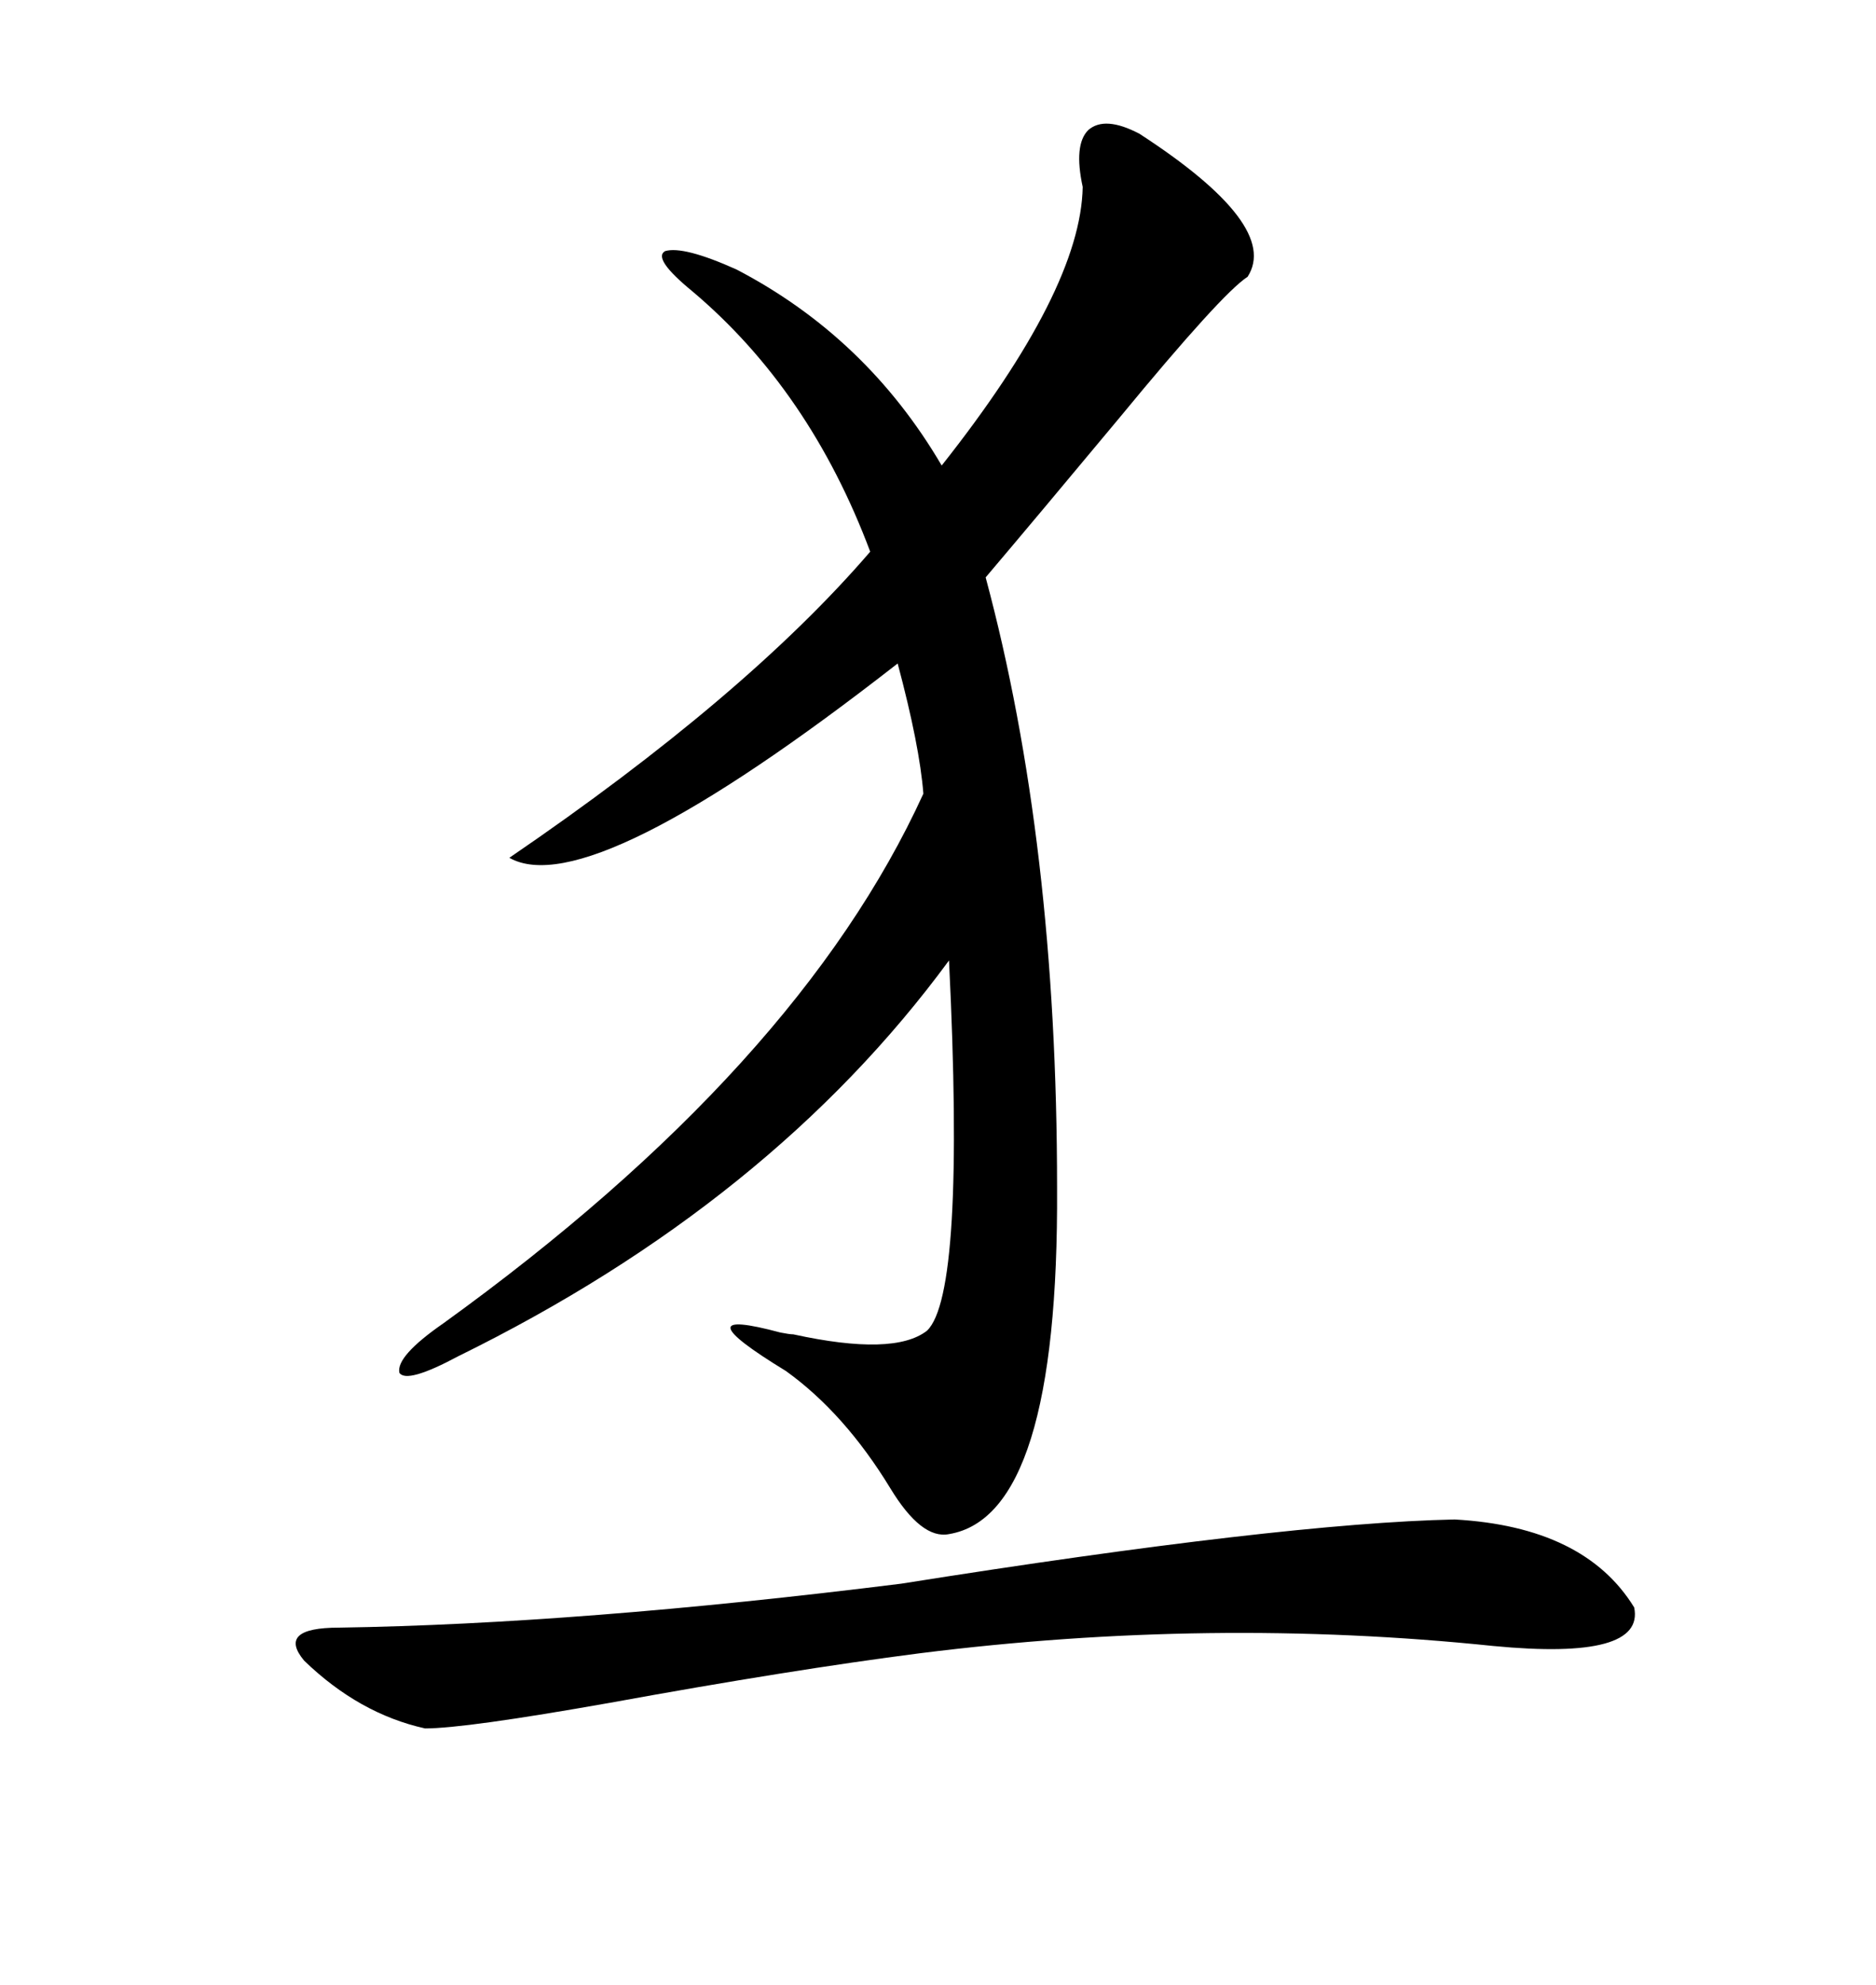 <svg xmlns="http://www.w3.org/2000/svg" xmlns:xlink="http://www.w3.org/1999/xlink" width="300" height="317.285"><path d="M182.23 21.39L182.23 21.39Q204.79 36.04 199.51 44.24L199.51 44.24Q195.41 46.88 179.00 66.80L179.00 66.80Q165.82 82.62 157.62 92.29L157.62 92.29Q169.04 134.77 169.04 189.84L169.04 189.84Q169.34 242.29 151.76 245.21L151.76 245.21Q147.36 246.09 142.38 237.89L142.38 237.89Q135.06 225.88 125.68 219.14L125.68 219.14Q108.40 208.59 124.80 212.99L124.80 212.99Q126.27 213.28 126.86 213.28L126.86 213.28Q142.97 216.80 148.24 212.70L148.24 212.70Q154.39 206.84 151.76 153.52L151.76 153.52Q123.34 192.19 73.24 216.80L73.24 216.80Q65.04 221.19 63.87 219.43L63.87 219.43Q63.28 216.80 70.90 211.52L70.90 211.52Q127.73 170.51 147.66 126.86L147.66 126.86Q147.07 119.24 143.55 106.05L143.55 106.05Q94.34 144.43 81.45 137.11L81.45 137.11Q119.24 111.33 139.16 88.18L139.16 88.18Q129.49 62.40 110.74 46.58L110.74 46.58Q104.30 41.31 106.35 40.14L106.35 40.14Q109.28 39.26 117.77 43.07L117.77 43.07Q138.57 53.91 150.59 74.41L150.59 74.41Q172.85 46.29 173.14 29.88L173.14 29.88Q171.68 23.14 174.02 20.80L174.02 20.80Q176.66 18.46 182.23 21.39ZM232.62 242.87L232.62 242.87Q253.42 244.04 261.33 256.93L261.33 256.93Q263.09 265.43 238.77 263.09L238.77 263.09Q193.65 258.40 147.07 264.26L147.07 264.26Q126.56 266.89 97.56 272.17L97.56 272.17Q74.41 276.27 67.97 276.27L67.97 276.27Q57.42 273.93 48.63 265.43L48.63 265.43Q44.24 260.16 54.20 260.16L54.20 260.16Q92.58 259.57 144.14 253.13L144.14 253.13Q205.08 243.46 232.62 242.87Z"/></svg>